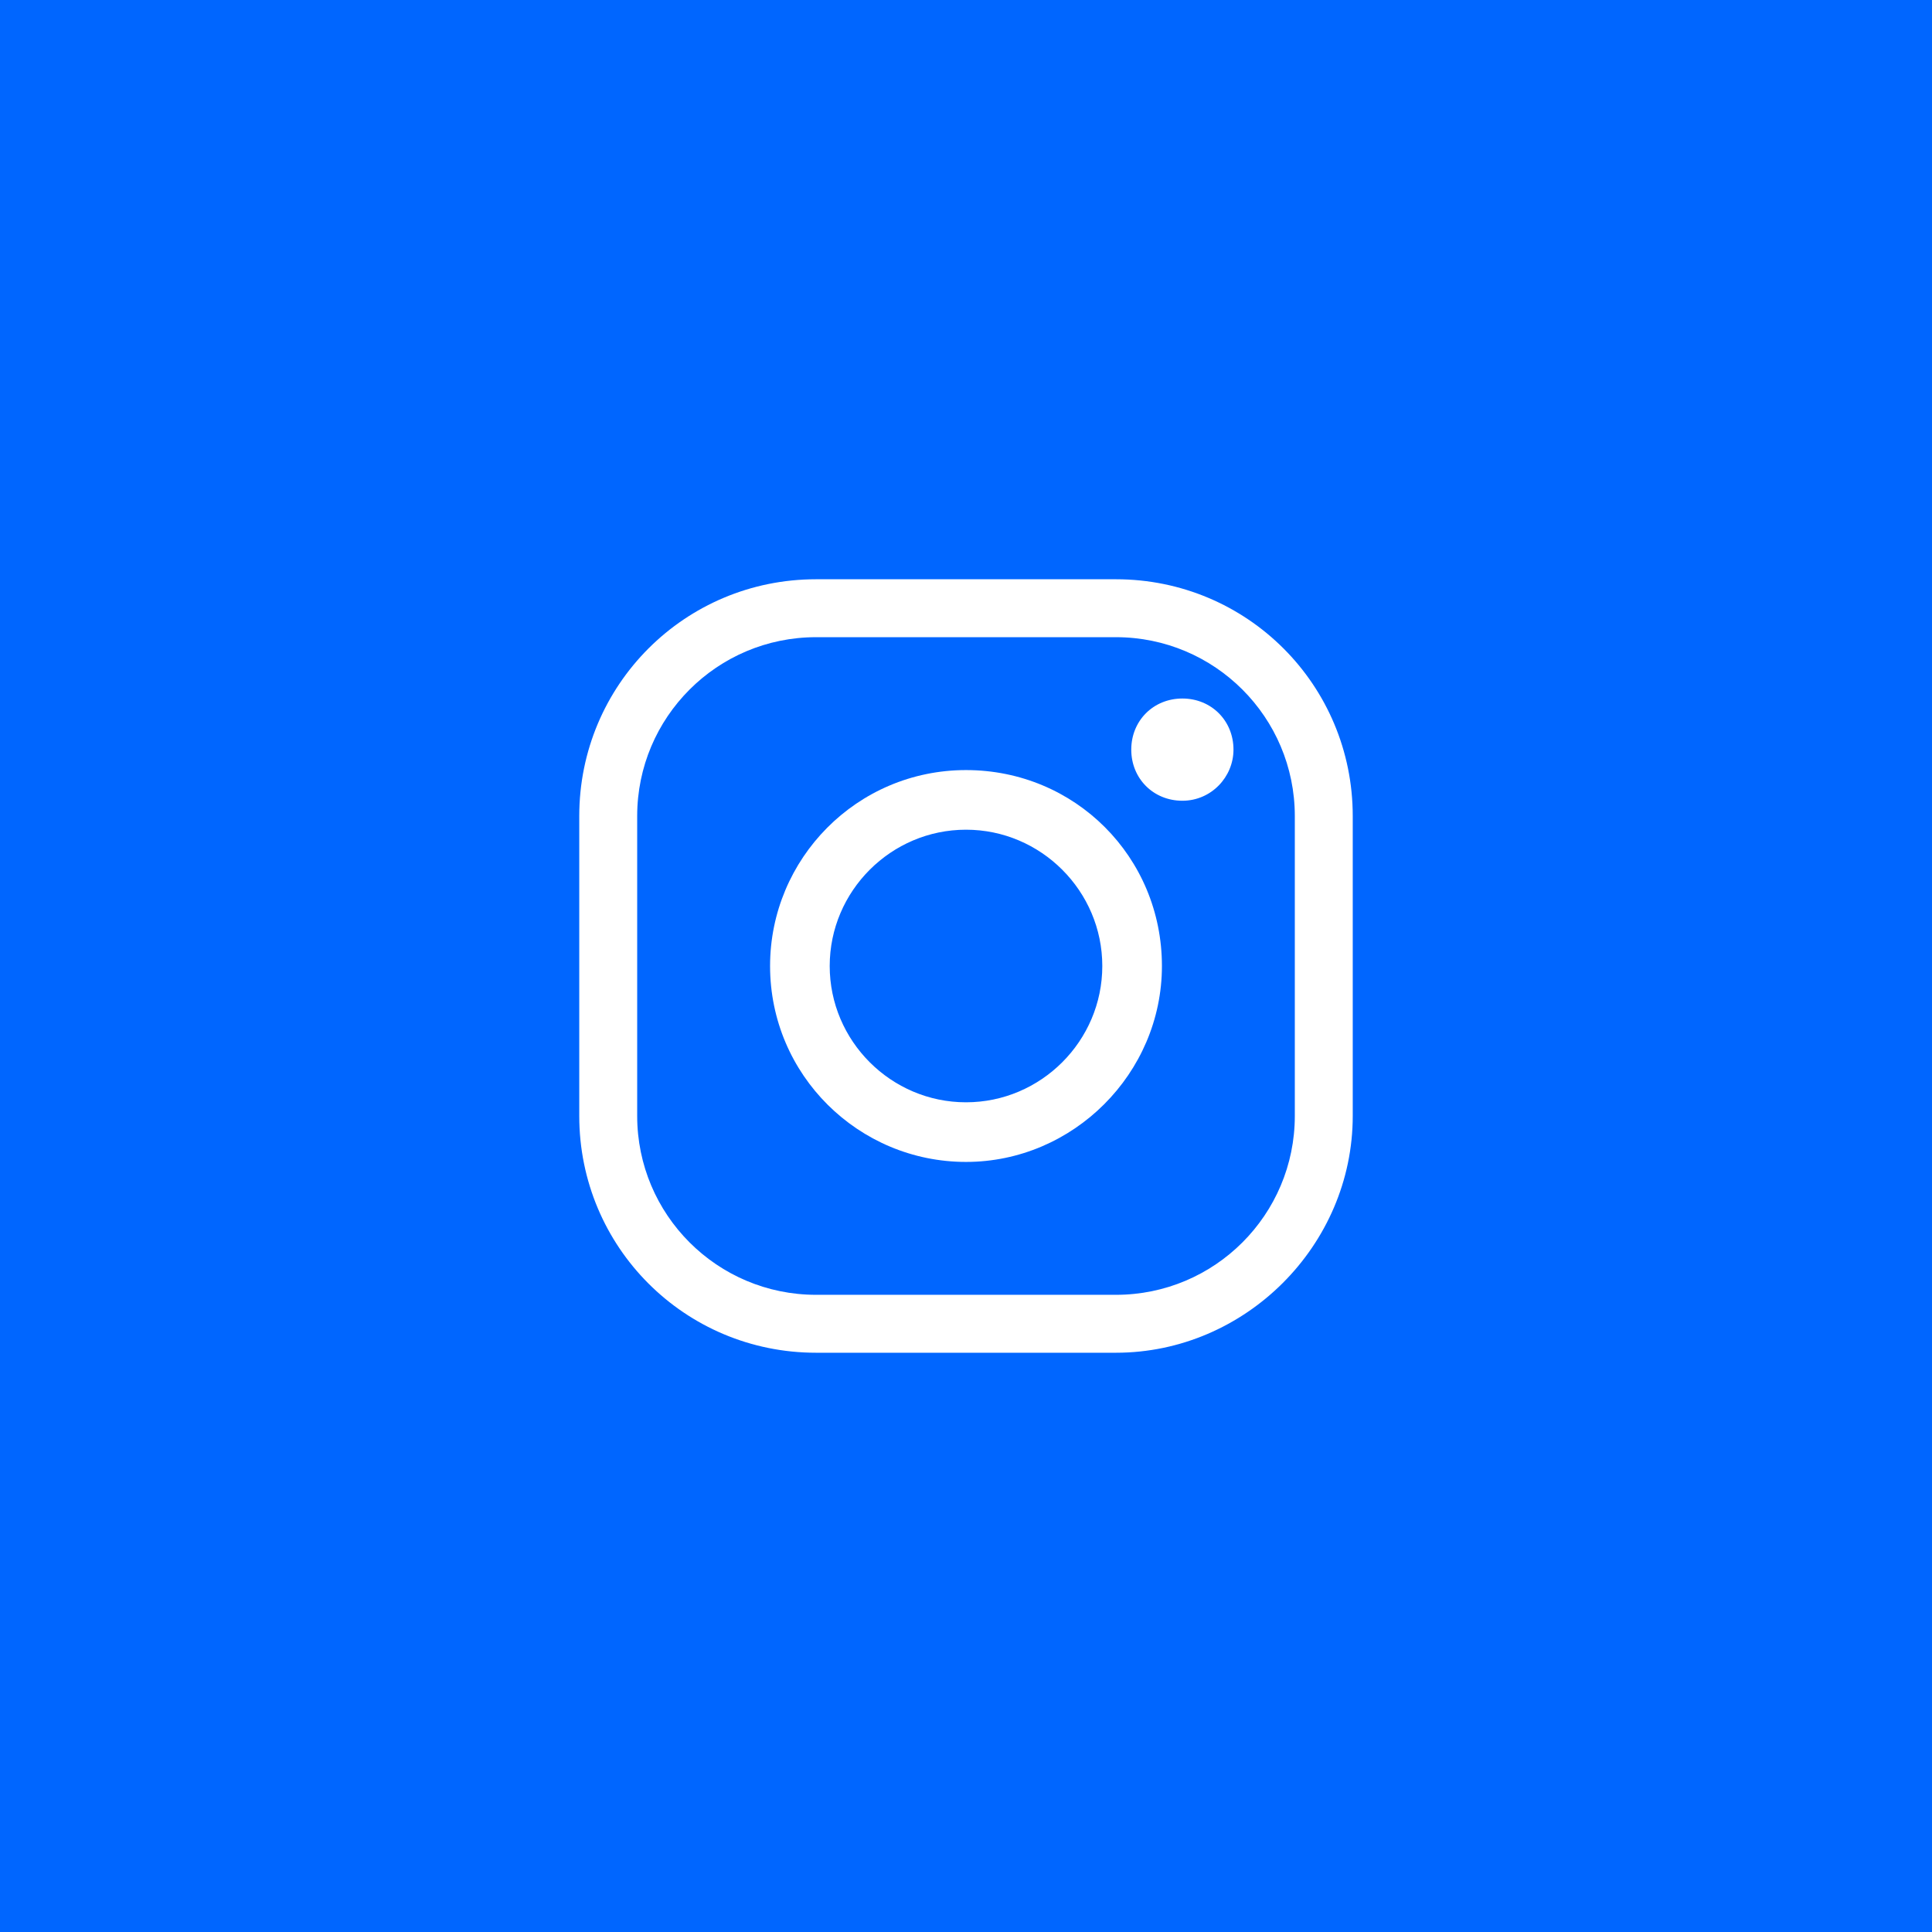<svg xmlns="http://www.w3.org/2000/svg" width="113.4" height="113.4" viewBox="0 0 113.4 113.4">
<rect fill="#0066FF" width="113.4" height="113.4"/>
<g>
	<path fill="#FFFFFF" d="M65.5,79.4H47.9c-7.7,0-13.9-6.2-13.9-13.9V47.9C34,40.2,40.2,34,47.9,34h17.6c7.7,0,13.9,6.2,13.9,13.9
		v17.6C79.4,73.1,73.1,79.4,65.5,79.4 M47.9,37.4c-5.8,0-10.5,4.7-10.5,10.5v17.6c0,5.8,4.7,10.5,10.5,10.5h17.6
		C71.3,76,76,71.3,76,65.5V47.9c0-5.8-4.7-10.5-10.5-10.5H47.9z"/>
	<path fill="#FFFFFF" d="M56.7,68.2c-6.3,0-11.5-5.1-11.5-11.5c0-6.3,5.1-11.5,11.5-11.5s11.5,5.1,11.5,11.5
		C68.2,63,63,68.2,56.7,68.2 M56.7,48.7c-4.4,0-8,3.6-8,8s3.6,8,8,8s8-3.6,8-8S61.1,48.7,56.7,48.7"/>
	<path fill="#FFFFFF" d="M72.4,44c0,1.6-1.3,3-3,3s-3-1.3-3-3s1.3-3,3-3S72.4,42.3,72.4,44"/>
</g>
</svg>

